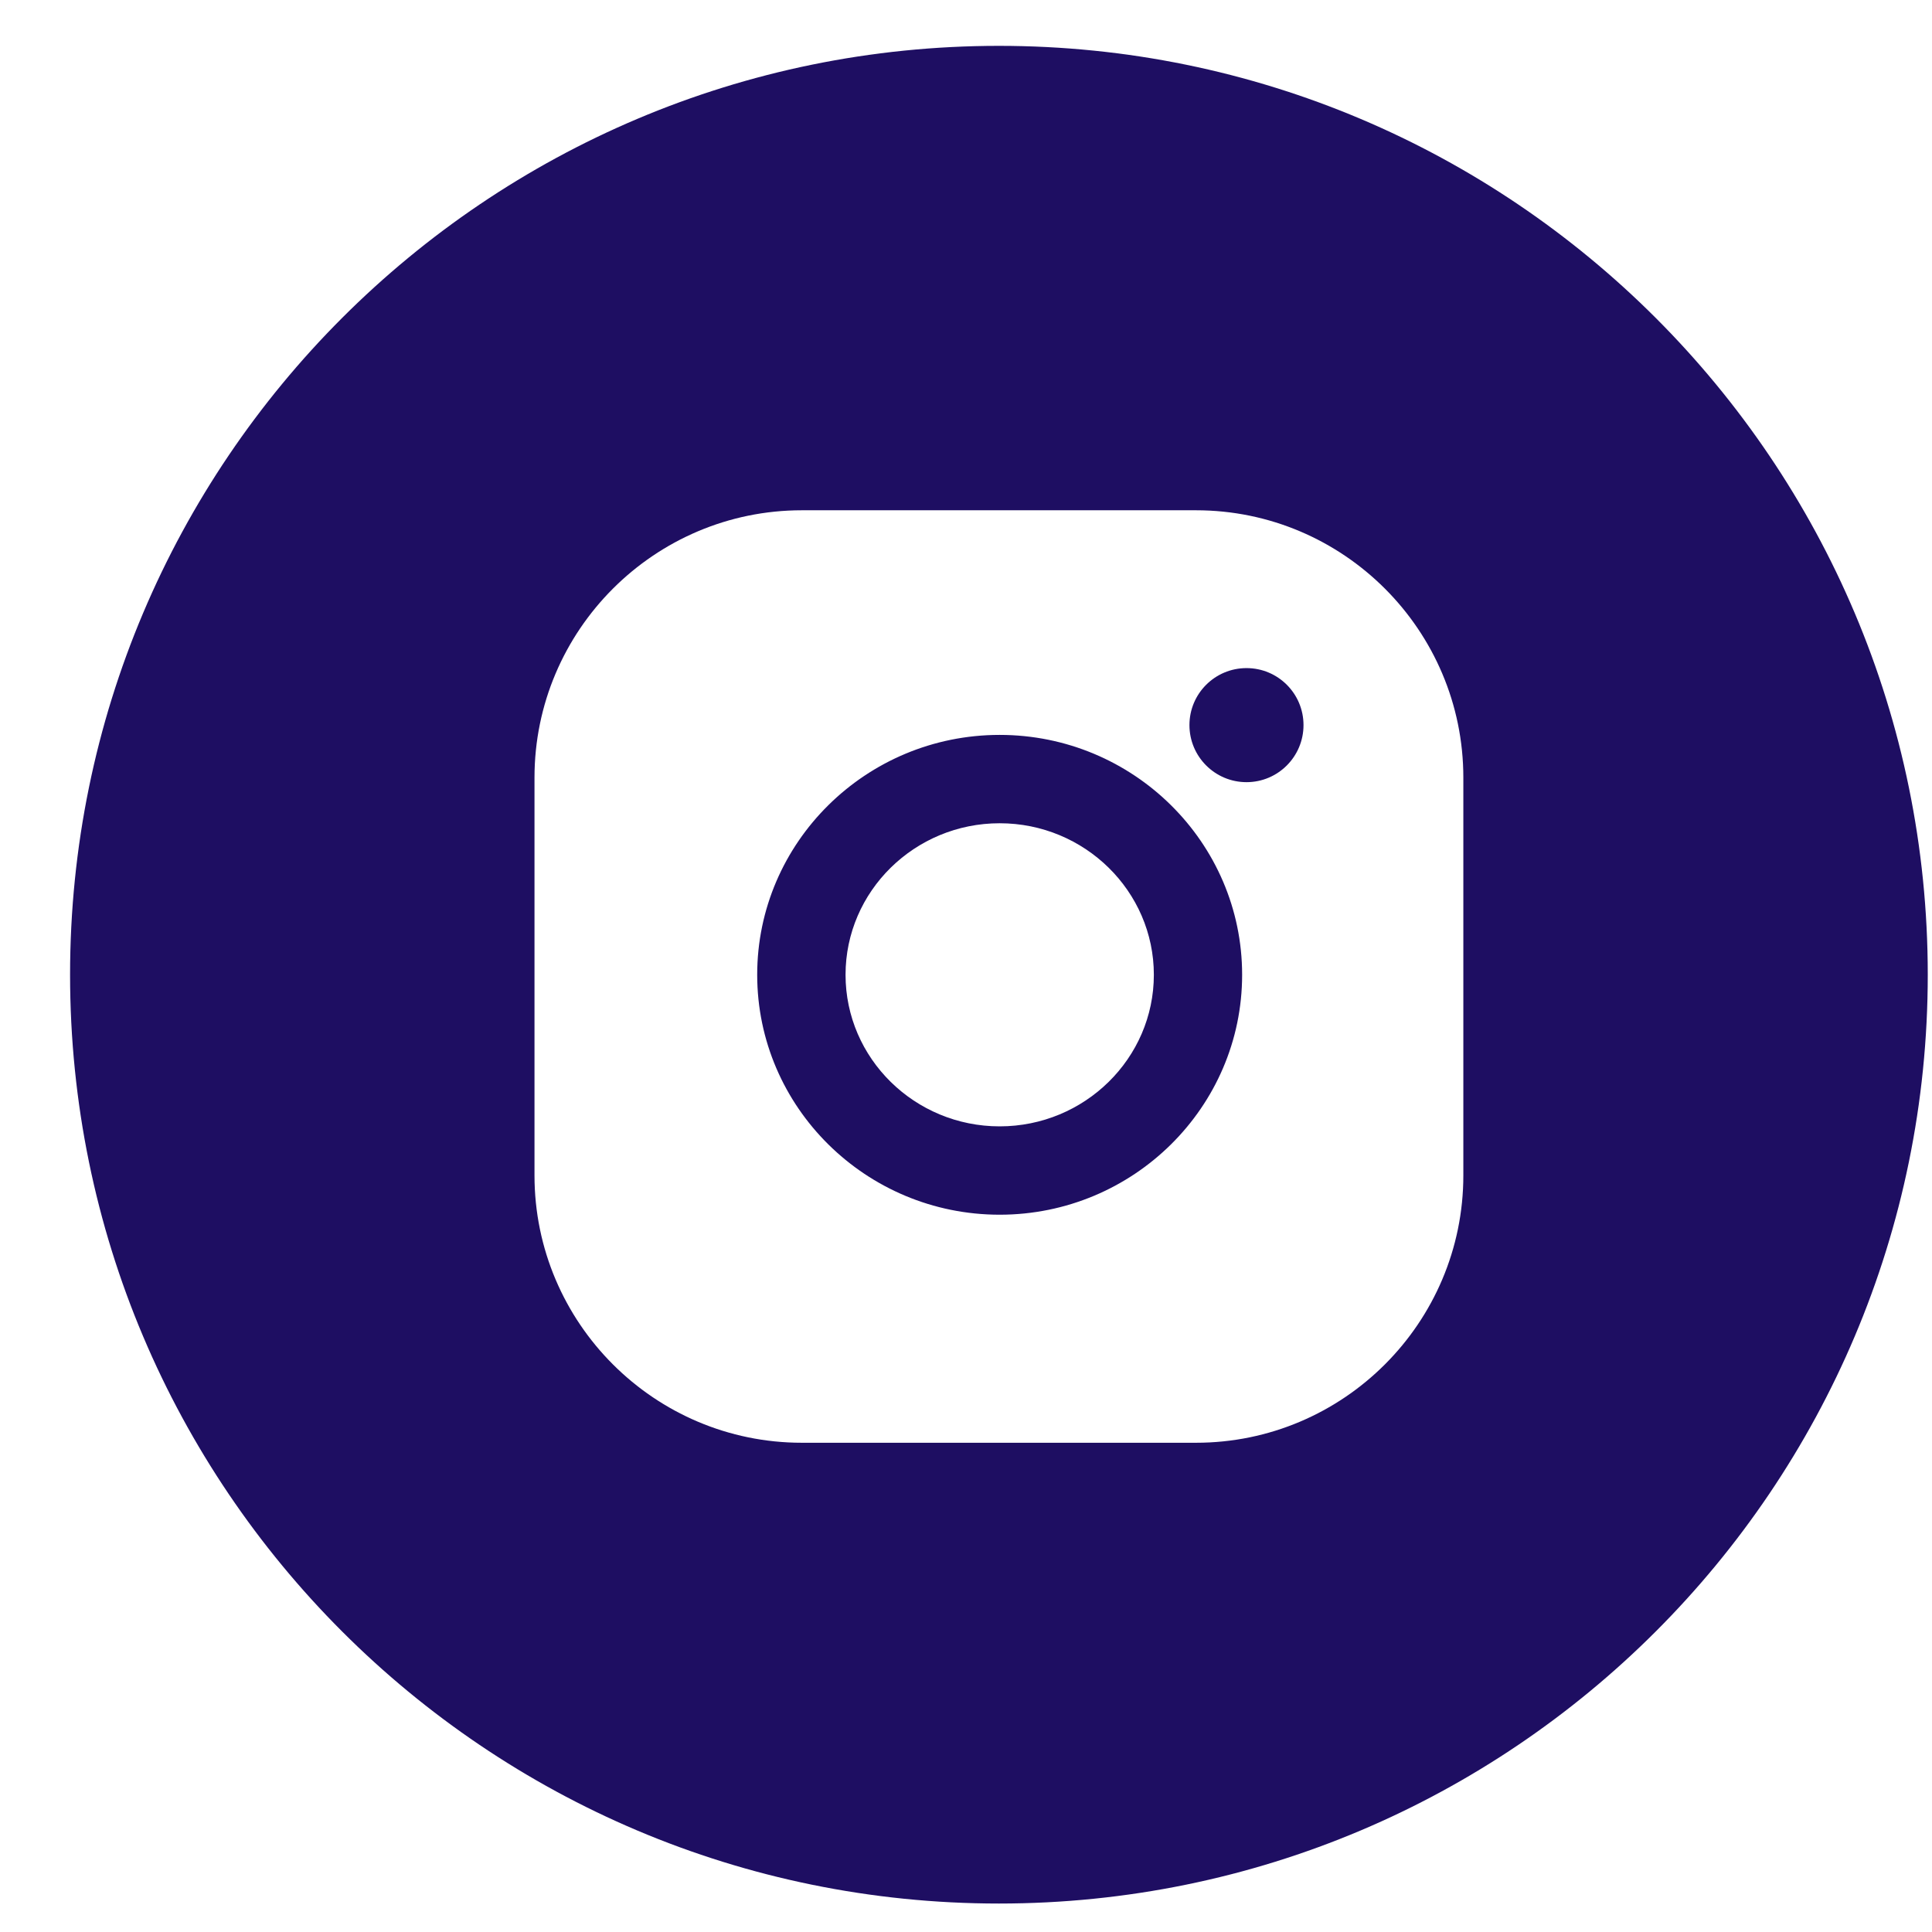 <?xml version="1.0" encoding="UTF-8"?> <svg xmlns="http://www.w3.org/2000/svg" width="26" height="26" viewBox="0 0 26 26" fill="none"> <g clip-path="url(#clip0_1297_31025)"> <path fill-rule="evenodd" clip-rule="evenodd" d="M13.443 25.617C20.347 25.617 25.943 20.021 25.943 13.117C25.943 6.214 20.347 0.617 13.443 0.617C6.54 0.617 0.943 6.214 0.943 13.117C0.943 20.021 6.54 25.617 13.443 25.617ZM7.193 10.465C7.193 8.481 8.808 6.867 10.791 6.867H16.095C18.079 6.867 19.693 8.481 19.693 10.465V15.818C19.693 17.802 18.079 19.416 16.095 19.416H10.791C8.807 19.416 7.193 17.802 7.193 15.818V10.465ZM10.19 13.118C10.19 11.338 11.654 9.89 13.453 9.89C15.252 9.89 16.716 11.338 16.716 13.118C16.716 14.899 15.252 16.347 13.453 16.347C11.654 16.347 10.19 14.899 10.19 13.118ZM11.379 13.118C11.379 14.243 12.309 15.158 13.453 15.158C14.597 15.158 15.528 14.243 15.528 13.118C15.528 11.994 14.597 11.079 13.453 11.079C12.309 11.079 11.379 11.994 11.379 13.118ZM16.775 10.526C17.199 10.526 17.542 10.182 17.542 9.758C17.542 9.334 17.199 8.991 16.775 8.991C16.351 8.991 16.007 9.334 16.007 9.758C16.007 10.182 16.351 10.526 16.775 10.526Z" fill="#1E0E62"></path> </g> <defs> <clipPath id="clip0_1297_31025"> <rect width="25" height="25" fill="white" transform="translate(0.943 0.617)"></rect> </clipPath> </defs> </svg> 